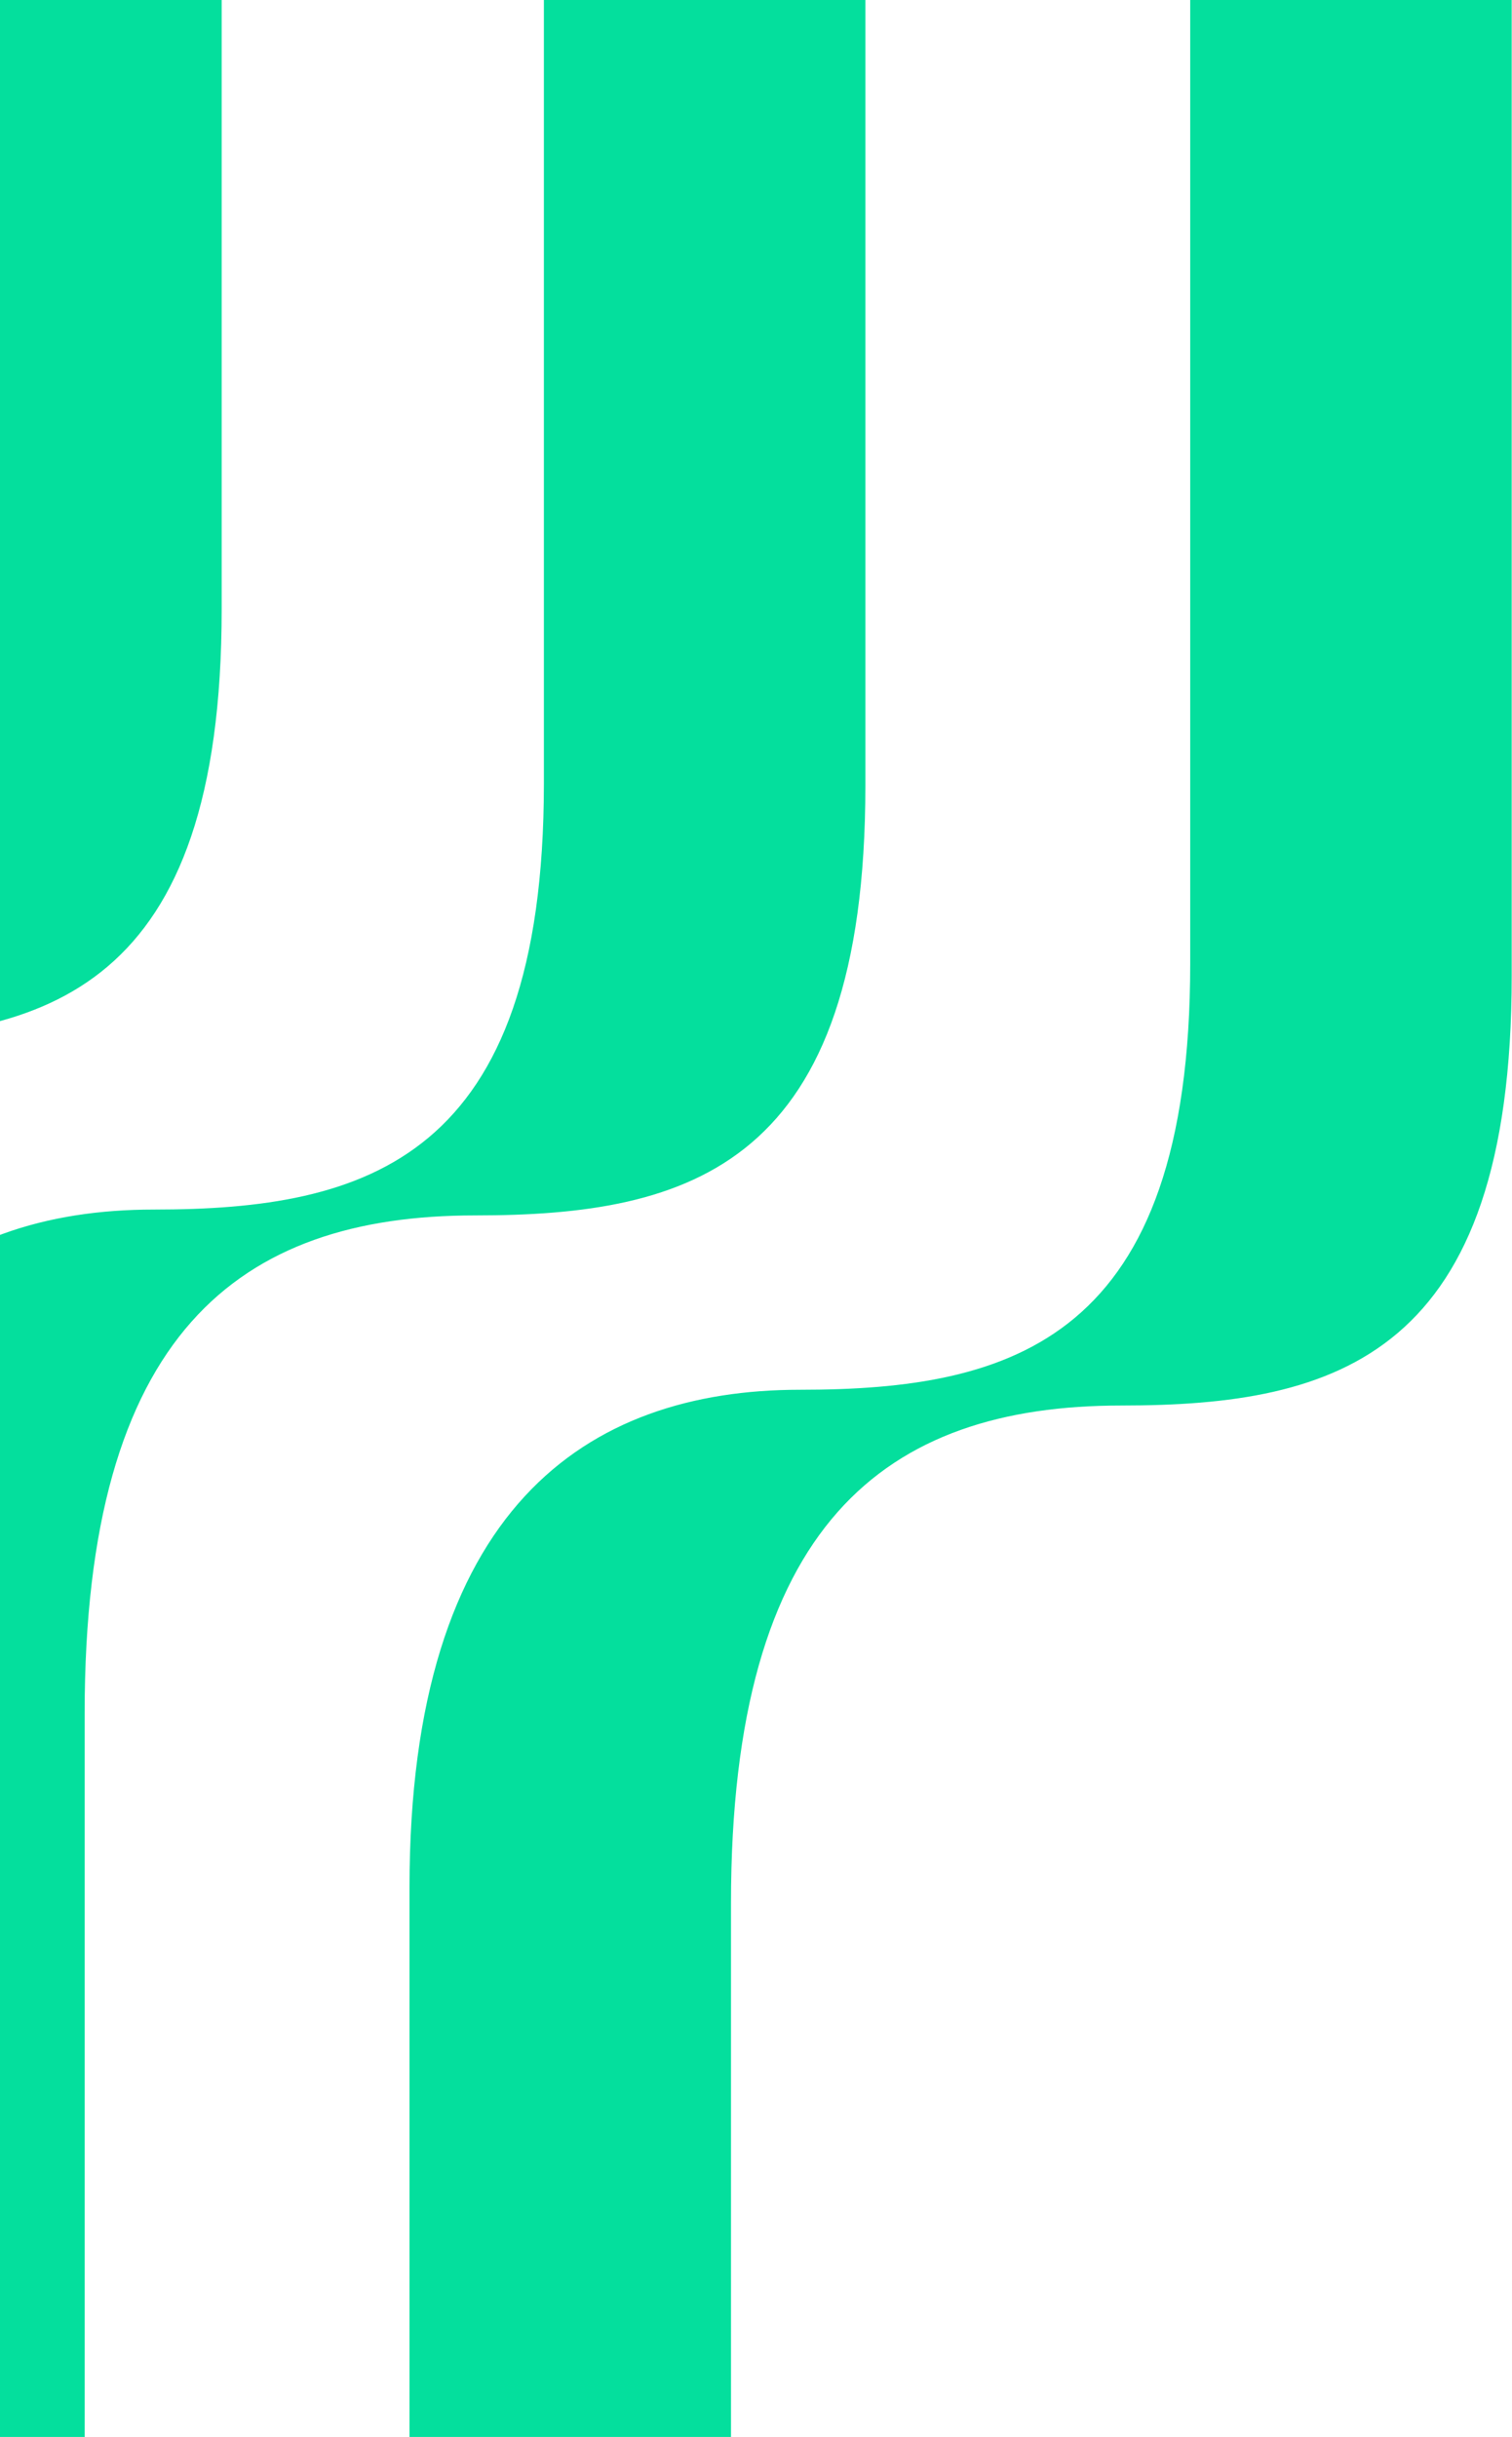 <svg width="242" height="390" viewBox="0 0 242 390" fill="none" xmlns="http://www.w3.org/2000/svg">
<path fill-rule="evenodd" clip-rule="evenodd" d="M116.997 395.556H65.542V302.081C65.542 241.327 93.89 222.412 128.02 222.412C162.149 222.412 190.498 214.391 190.498 154.206V-6.667H241.953V156.158C241.953 216.912 214.127 224.933 179.475 224.933C141.672 224.933 116.997 243.848 116.997 304.602V395.556ZM13.549 395.556H-37.905V273.241C-37.905 212.487 -9.557 193.573 24.572 193.573C58.702 193.573 87.051 185.552 87.051 125.368V-6.667H138.506V125.733C138.506 186.487 110.68 194.51 76.028 194.51C38.224 194.51 13.549 213.423 13.549 274.177V395.556ZM-140.932 395.556H-89.476V245.94C-89.476 185.187 -64.802 166.273 -26.999 166.273C7.653 166.273 35.48 158.25 35.48 97.496V-6.667H-15.976V97.131C-15.976 157.315 -44.325 165.338 -78.455 165.338C-112.582 165.338 -140.932 184.251 -140.932 245.005V395.556Z" fill="#04DF9D"/>
</svg>
